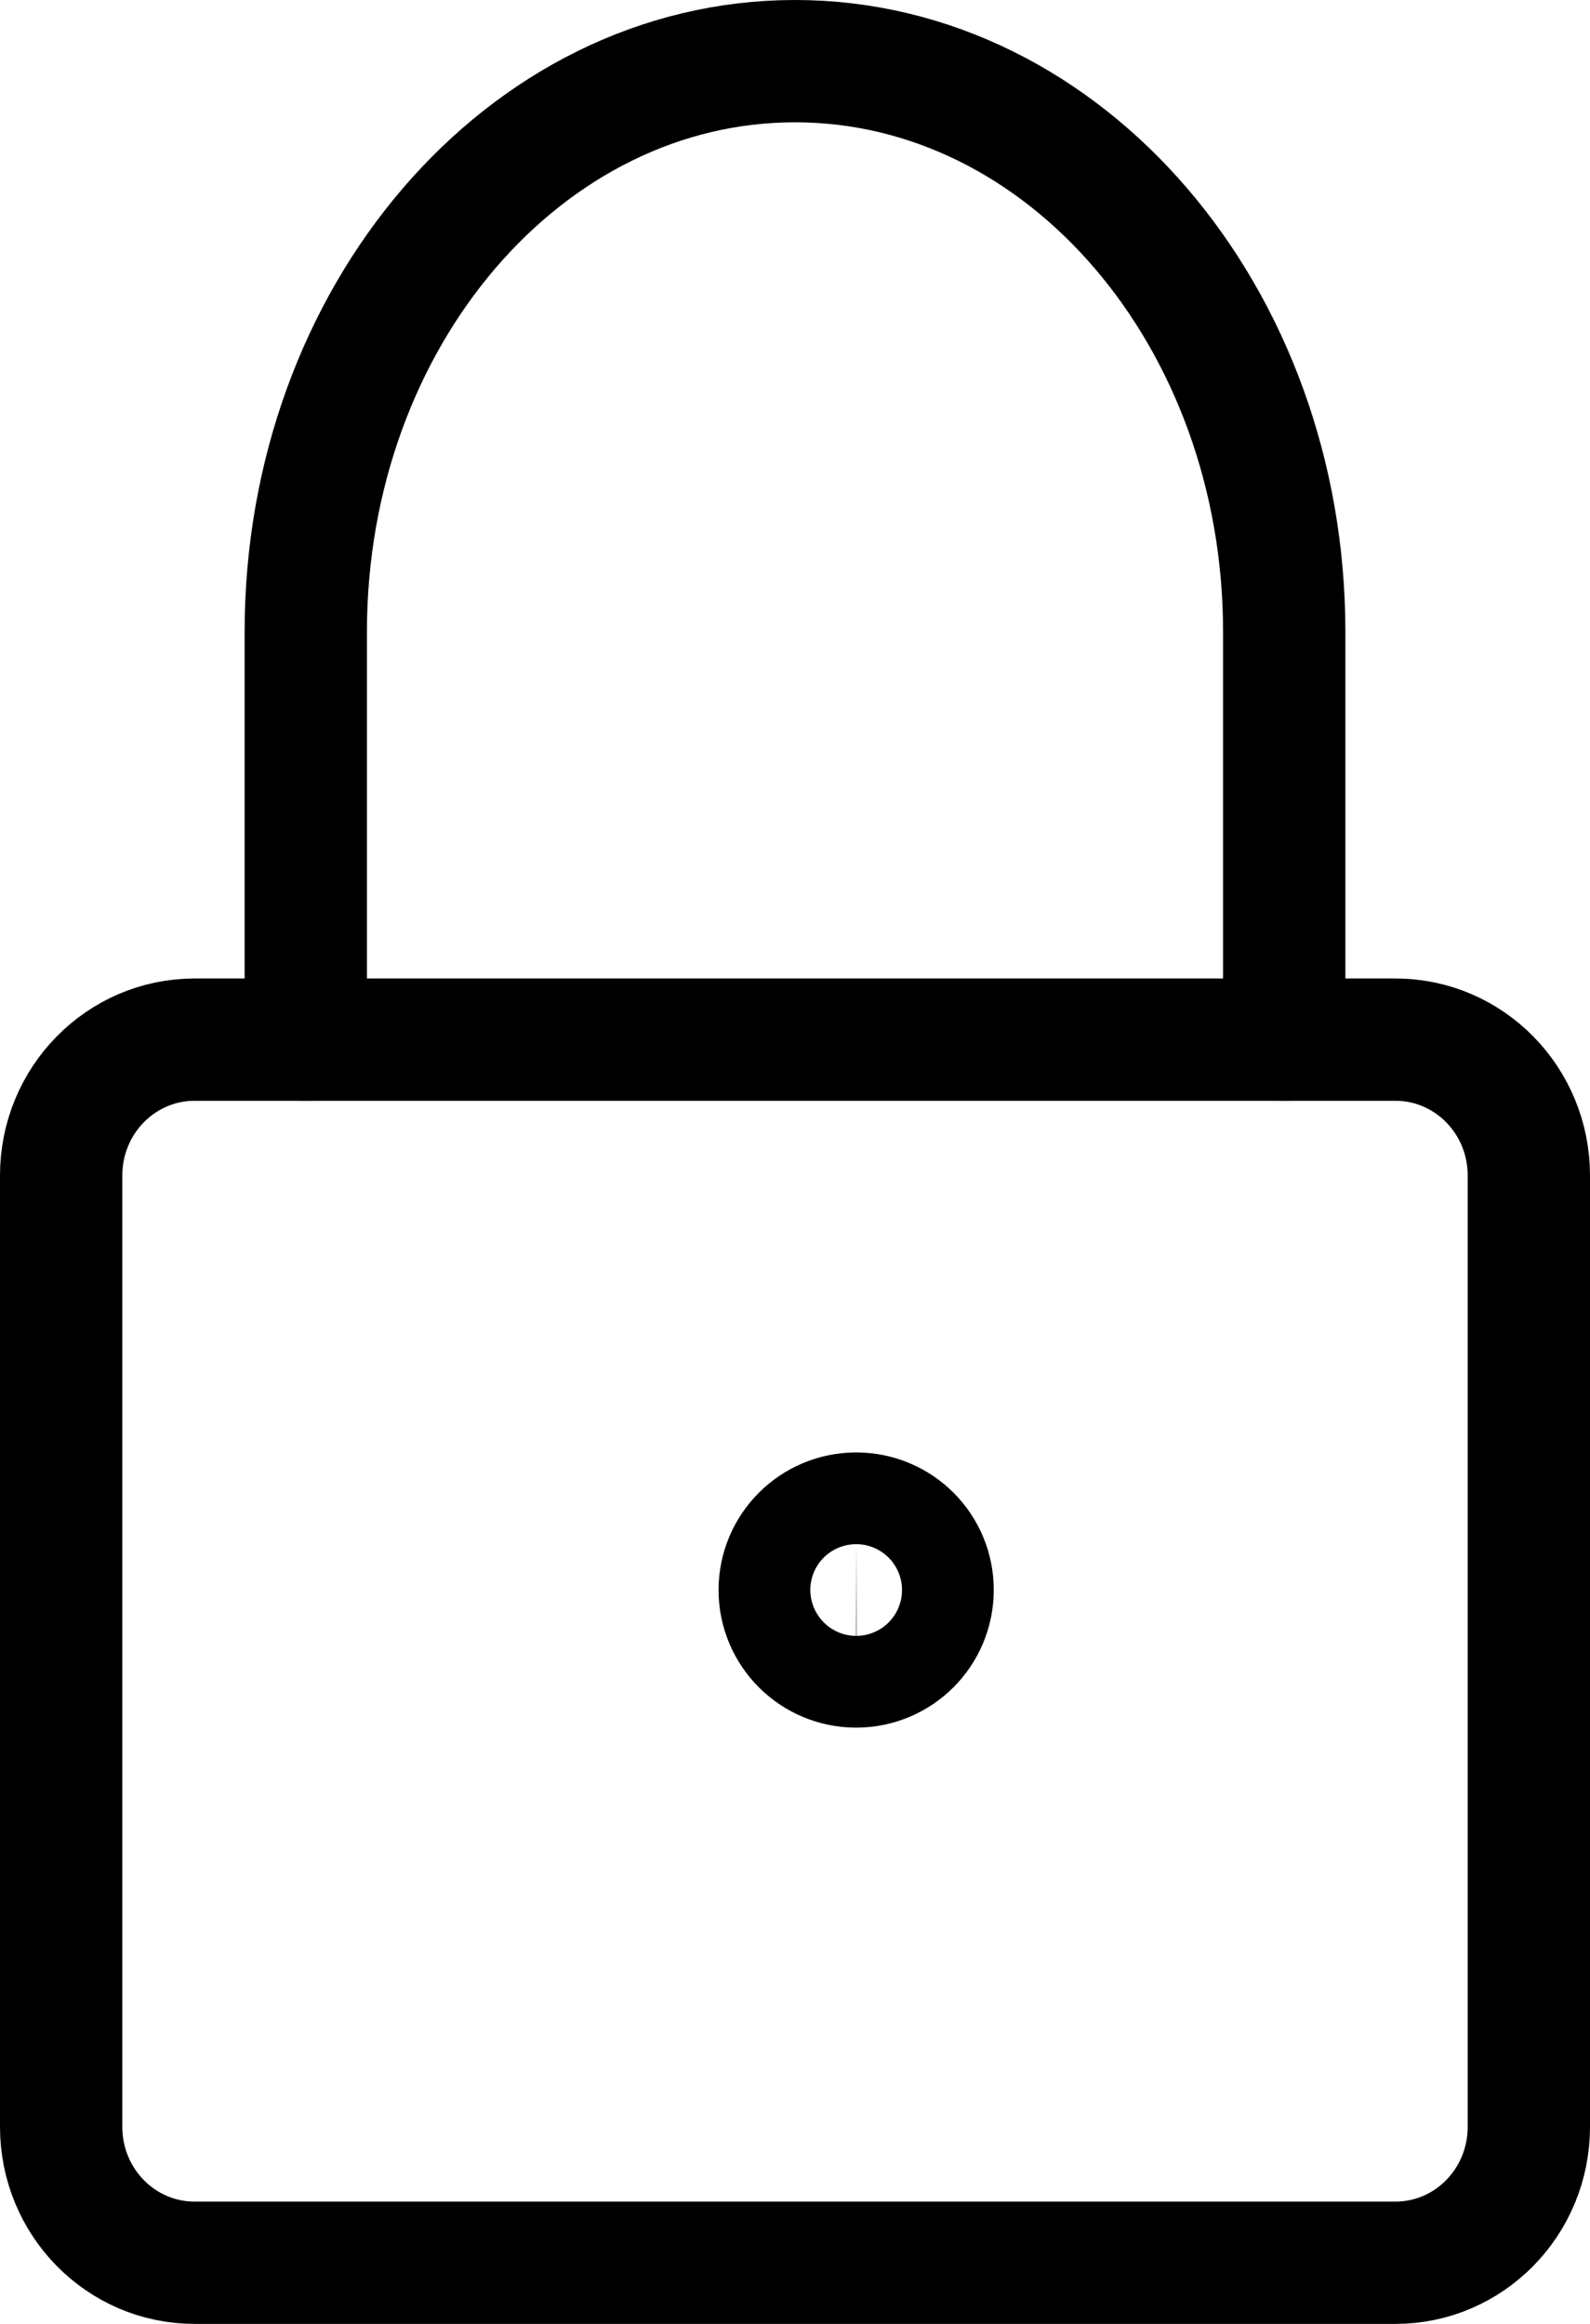 <svg width="13" height="19" viewBox="0 0 13 19" fill="none" xmlns="http://www.w3.org/2000/svg">
<path fill-rule="evenodd" clip-rule="evenodd" d="M1.591 18.5C0.988 18.5 0.5 18.003 0.5 17.389V9.611C0.5 8.997 0.988 8.5 1.591 8.5H11.409C12.012 8.5 12.5 8.997 12.5 9.611V17.389C12.5 18.003 12.012 18.5 11.409 18.5H1.591Z" stroke="black" stroke-linecap="round" stroke-linejoin="round"/>
<path d="M2.5 8.5V5.167C2.5 2.589 4.291 0.5 6.5 0.5C8.709 0.5 10.5 2.589 10.5 5.167V8.5" stroke="black" stroke-linecap="round" stroke-linejoin="round"/>
<path fill-rule="evenodd" clip-rule="evenodd" d="M7 12.625C6.793 12.625 6.625 12.793 6.625 13C6.625 13.207 6.793 13.375 7 13.375C7.207 13.375 7.375 13.207 7.375 13C7.376 12.793 7.209 12.626 7.002 12.625C7.001 12.625 7.001 12.625 7 12.625Z" stroke="black" stroke-width="1.5" stroke-linecap="round" stroke-linejoin="round"/>
</svg>
